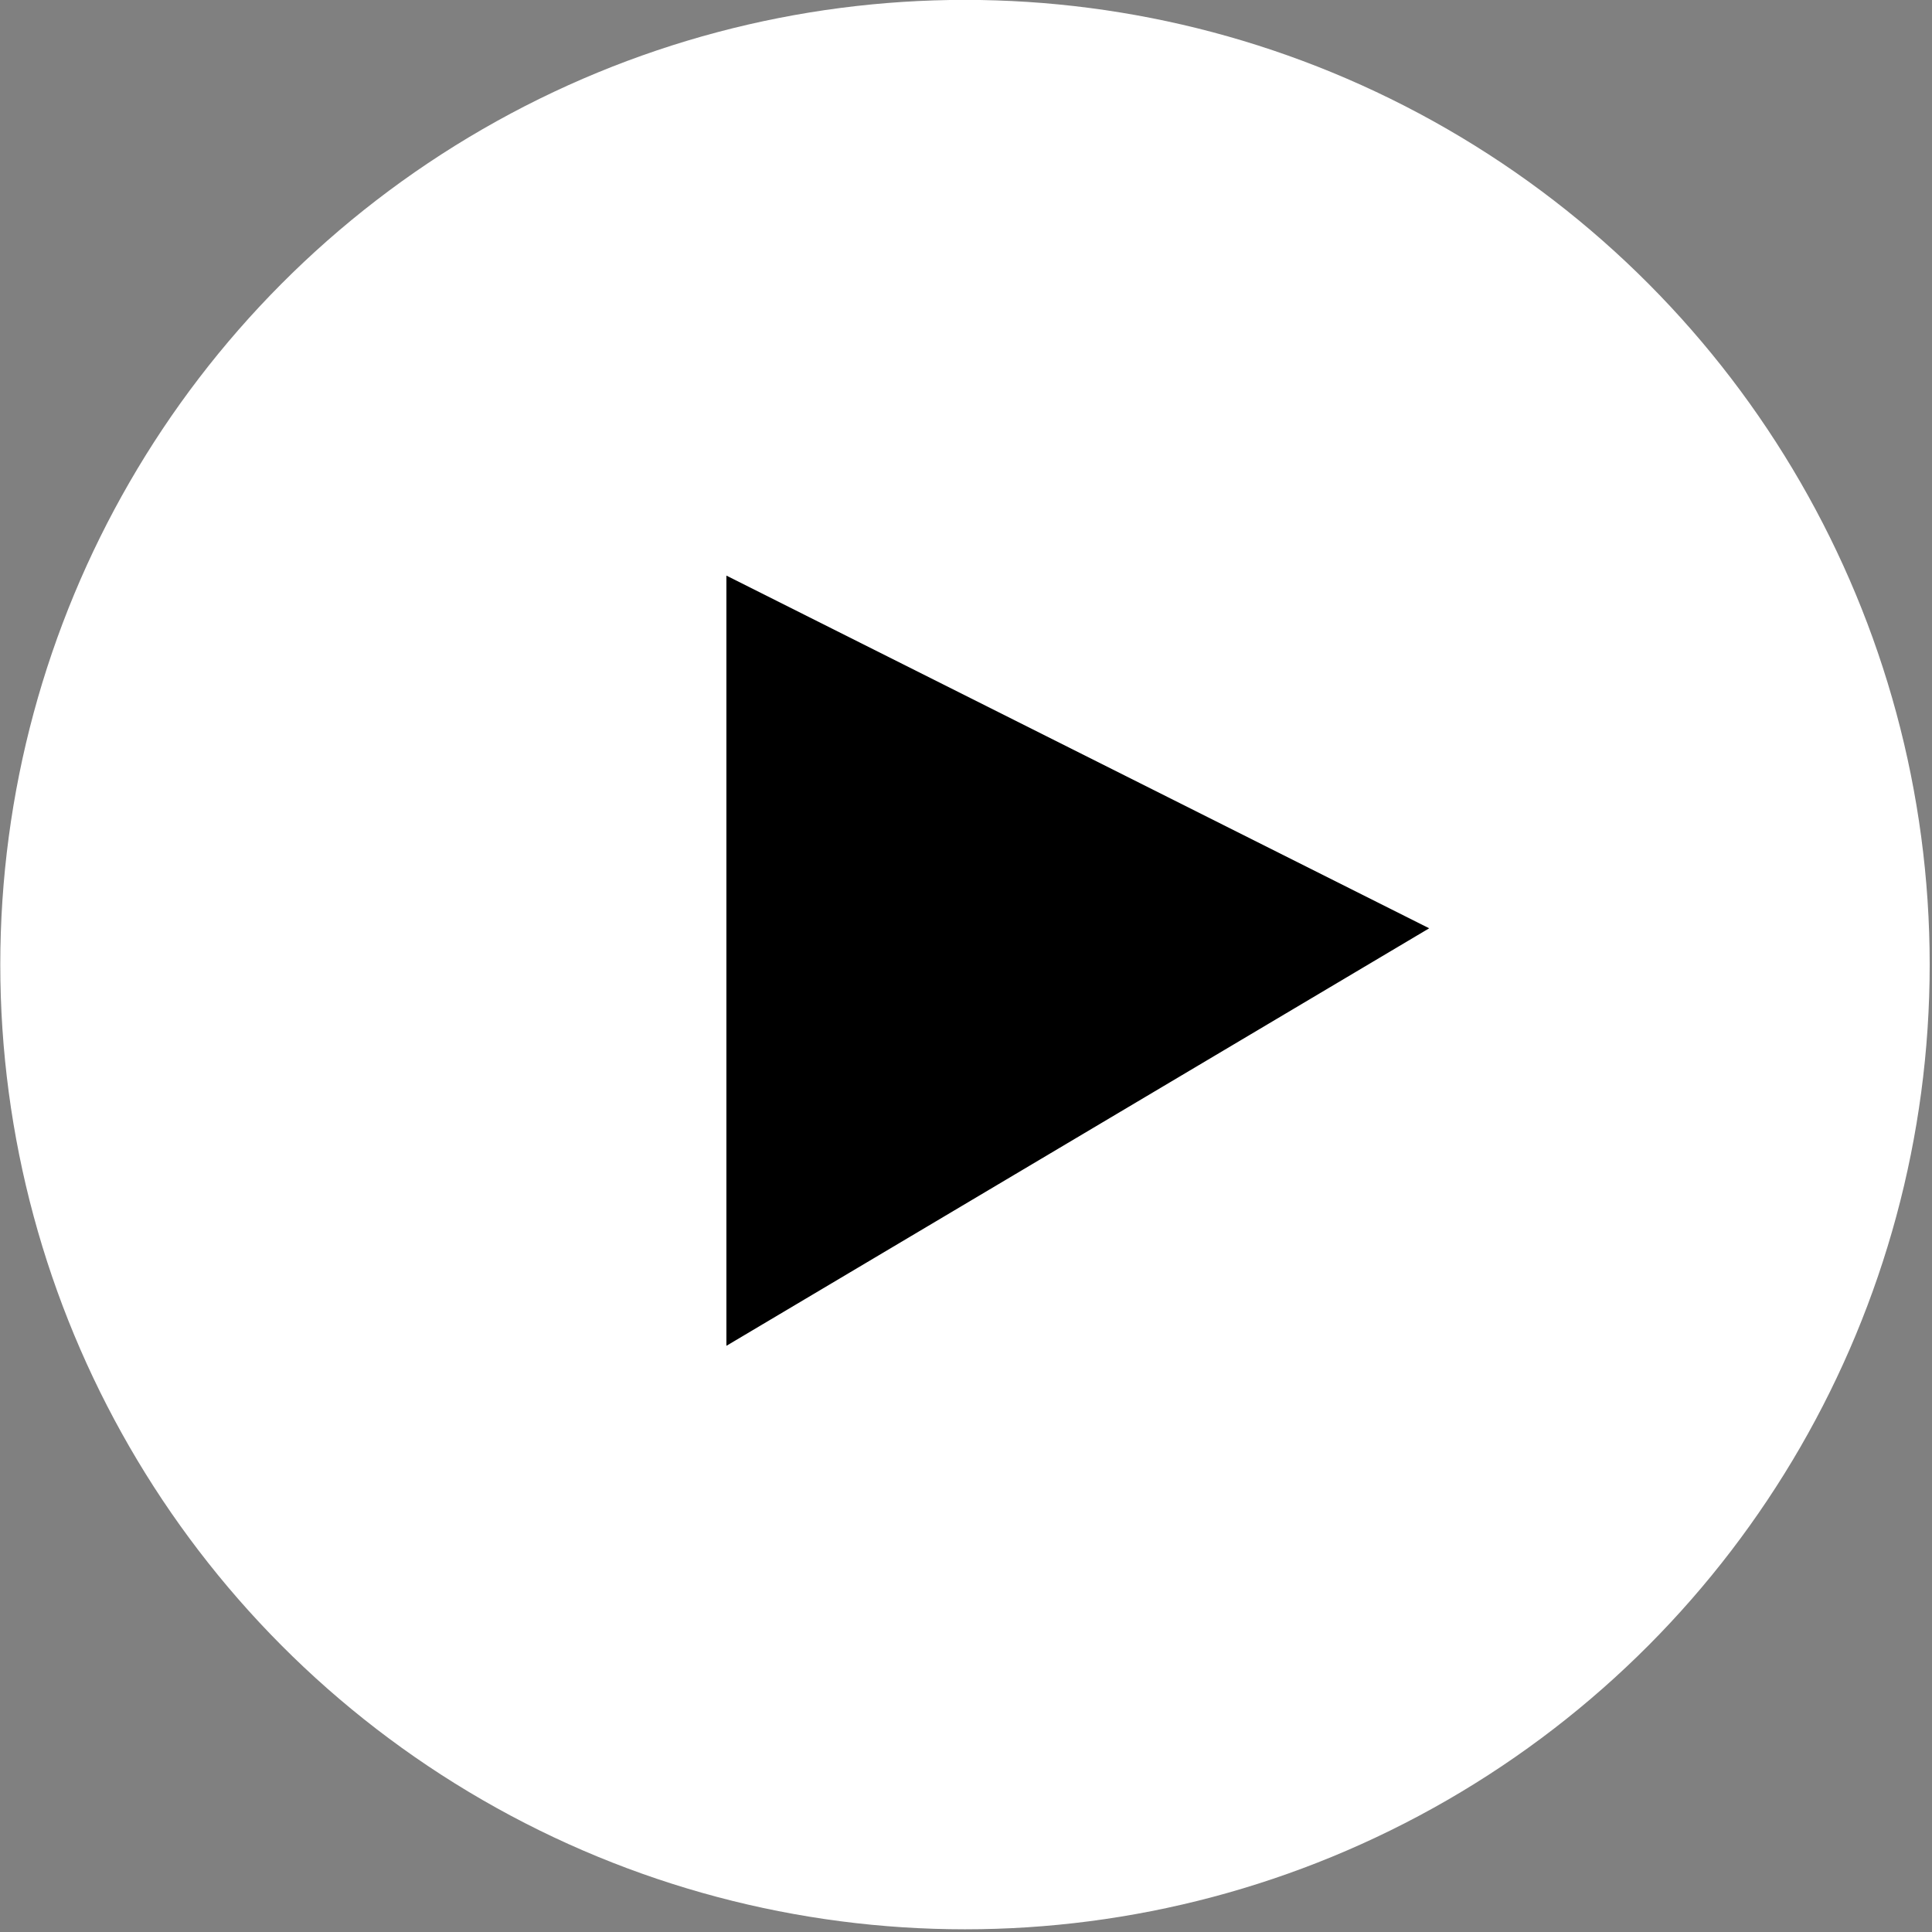 <?xml version="1.0" encoding="utf-8"?>
<!-- Generator: Adobe Illustrator 23.0.4, SVG Export Plug-In . SVG Version: 6.00 Build 0)  -->
<svg version="1.1" id="Ebene_1" xmlns="http://www.w3.org/2000/svg" xmlns:xlink="http://www.w3.org/1999/xlink" x="0px" y="0px"
	 viewBox="0 0 74.5 74.5" style="enable-background:new 0 0 74.5 74.5;" xml:space="preserve">
<rect x="0" y="0" width="74.5" height="74.5" fill="#808080" stroke="none"/>
<style type="text/css">
	.st0{fill:#FFFFFF;}
</style>
<path d="M15.5,51.7"/>
<g id="Gruppe_3328" transform="translate(-1043.189 -2066.504)">
	<ellipse id="Ellipse_406" class="st0" cx="1080.4" cy="2103.7" rx="37.2" ry="37.2"/>
	<path id="Pfad_3311" d="M1071.2,2088.7v29.7l27.1-16.1L1071.2,2088.7z"/>
</g>
</svg>
